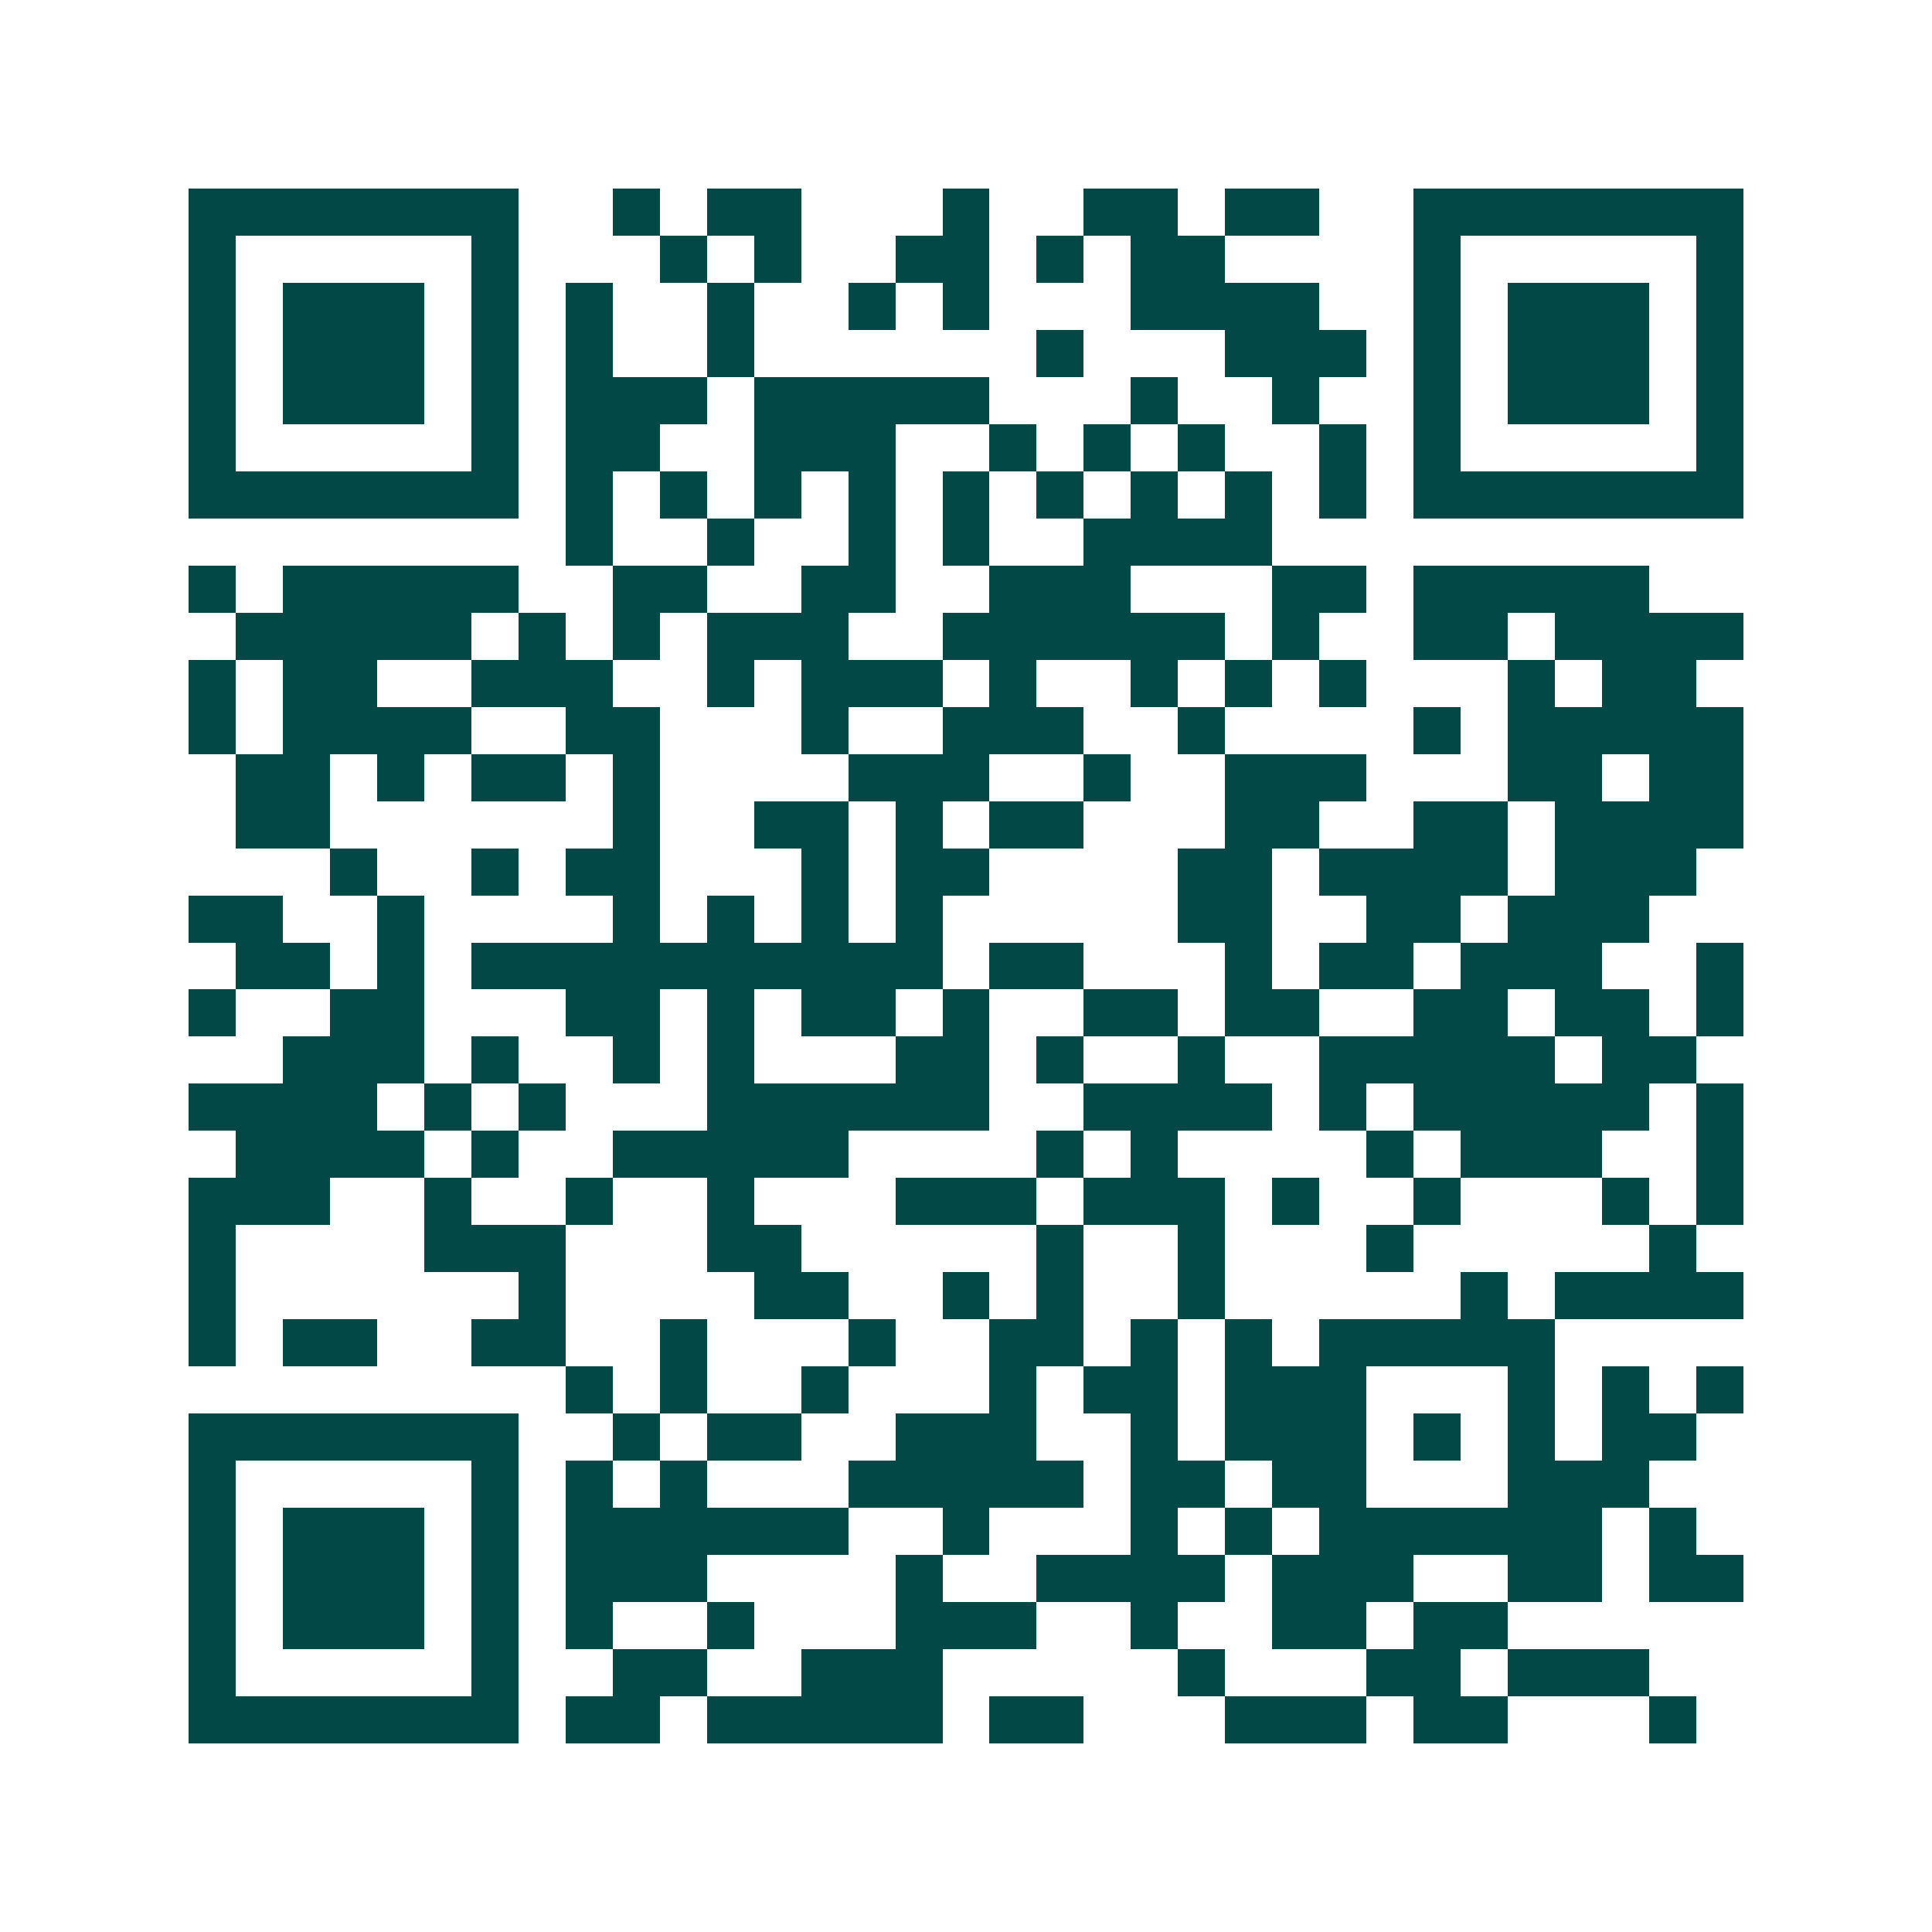 <svg xmlns="http://www.w3.org/2000/svg" width="200" height="200" viewBox="0 0 41 41" shape-rendering="crispEdges"><path fill="#ffffff" d="M0 0h41v41H0z"/><path stroke="#014847" d="M4 4.5h7m2 0h1m1 0h2m3 0h1m2 0h2m1 0h2m2 0h7M4 5.5h1m5 0h1m3 0h1m1 0h1m2 0h2m1 0h1m1 0h2m4 0h1m5 0h1M4 6.5h1m1 0h3m1 0h1m1 0h1m2 0h1m2 0h1m1 0h1m3 0h4m2 0h1m1 0h3m1 0h1M4 7.5h1m1 0h3m1 0h1m1 0h1m2 0h1m6 0h1m3 0h3m1 0h1m1 0h3m1 0h1M4 8.5h1m1 0h3m1 0h1m1 0h3m1 0h5m3 0h1m2 0h1m2 0h1m1 0h3m1 0h1M4 9.5h1m5 0h1m1 0h2m2 0h3m2 0h1m1 0h1m1 0h1m2 0h1m1 0h1m5 0h1M4 10.5h7m1 0h1m1 0h1m1 0h1m1 0h1m1 0h1m1 0h1m1 0h1m1 0h1m1 0h1m1 0h7M12 11.5h1m2 0h1m2 0h1m1 0h1m2 0h4M4 12.5h1m1 0h5m2 0h2m2 0h2m2 0h3m3 0h2m1 0h5M5 13.5h5m1 0h1m1 0h1m1 0h3m2 0h6m1 0h1m2 0h2m1 0h4M4 14.5h1m1 0h2m2 0h3m2 0h1m1 0h3m1 0h1m2 0h1m1 0h1m1 0h1m3 0h1m1 0h2M4 15.5h1m1 0h4m2 0h2m3 0h1m2 0h3m2 0h1m4 0h1m1 0h5M5 16.5h2m1 0h1m1 0h2m1 0h1m4 0h3m2 0h1m2 0h3m3 0h2m1 0h2M5 17.5h2m6 0h1m2 0h2m1 0h1m1 0h2m3 0h2m2 0h2m1 0h4M7 18.5h1m2 0h1m1 0h2m3 0h1m1 0h2m4 0h2m1 0h4m1 0h3M4 19.5h2m2 0h1m4 0h1m1 0h1m1 0h1m1 0h1m5 0h2m2 0h2m1 0h3M5 20.5h2m1 0h1m1 0h10m1 0h2m3 0h1m1 0h2m1 0h3m2 0h1M4 21.5h1m2 0h2m3 0h2m1 0h1m1 0h2m1 0h1m2 0h2m1 0h2m2 0h2m1 0h2m1 0h1M6 22.5h3m1 0h1m2 0h1m1 0h1m3 0h2m1 0h1m2 0h1m2 0h5m1 0h2M4 23.5h4m1 0h1m1 0h1m3 0h6m2 0h4m1 0h1m1 0h5m1 0h1M5 24.5h4m1 0h1m2 0h5m4 0h1m1 0h1m4 0h1m1 0h3m2 0h1M4 25.5h3m2 0h1m2 0h1m2 0h1m3 0h3m1 0h3m1 0h1m2 0h1m3 0h1m1 0h1M4 26.5h1m4 0h3m3 0h2m5 0h1m2 0h1m3 0h1m5 0h1M4 27.5h1m6 0h1m4 0h2m2 0h1m1 0h1m2 0h1m5 0h1m1 0h4M4 28.5h1m1 0h2m2 0h2m2 0h1m3 0h1m2 0h2m1 0h1m1 0h1m1 0h5M12 29.5h1m1 0h1m2 0h1m3 0h1m1 0h2m1 0h3m3 0h1m1 0h1m1 0h1M4 30.5h7m2 0h1m1 0h2m2 0h3m2 0h1m1 0h3m1 0h1m1 0h1m1 0h2M4 31.5h1m5 0h1m1 0h1m1 0h1m3 0h5m1 0h2m1 0h2m3 0h3M4 32.5h1m1 0h3m1 0h1m1 0h6m2 0h1m3 0h1m1 0h1m1 0h6m1 0h1M4 33.5h1m1 0h3m1 0h1m1 0h3m4 0h1m2 0h4m1 0h3m2 0h2m1 0h2M4 34.5h1m1 0h3m1 0h1m1 0h1m2 0h1m3 0h3m2 0h1m2 0h2m1 0h2M4 35.5h1m5 0h1m2 0h2m2 0h3m5 0h1m3 0h2m1 0h3M4 36.5h7m1 0h2m1 0h5m1 0h2m3 0h3m1 0h2m3 0h1"/></svg>
